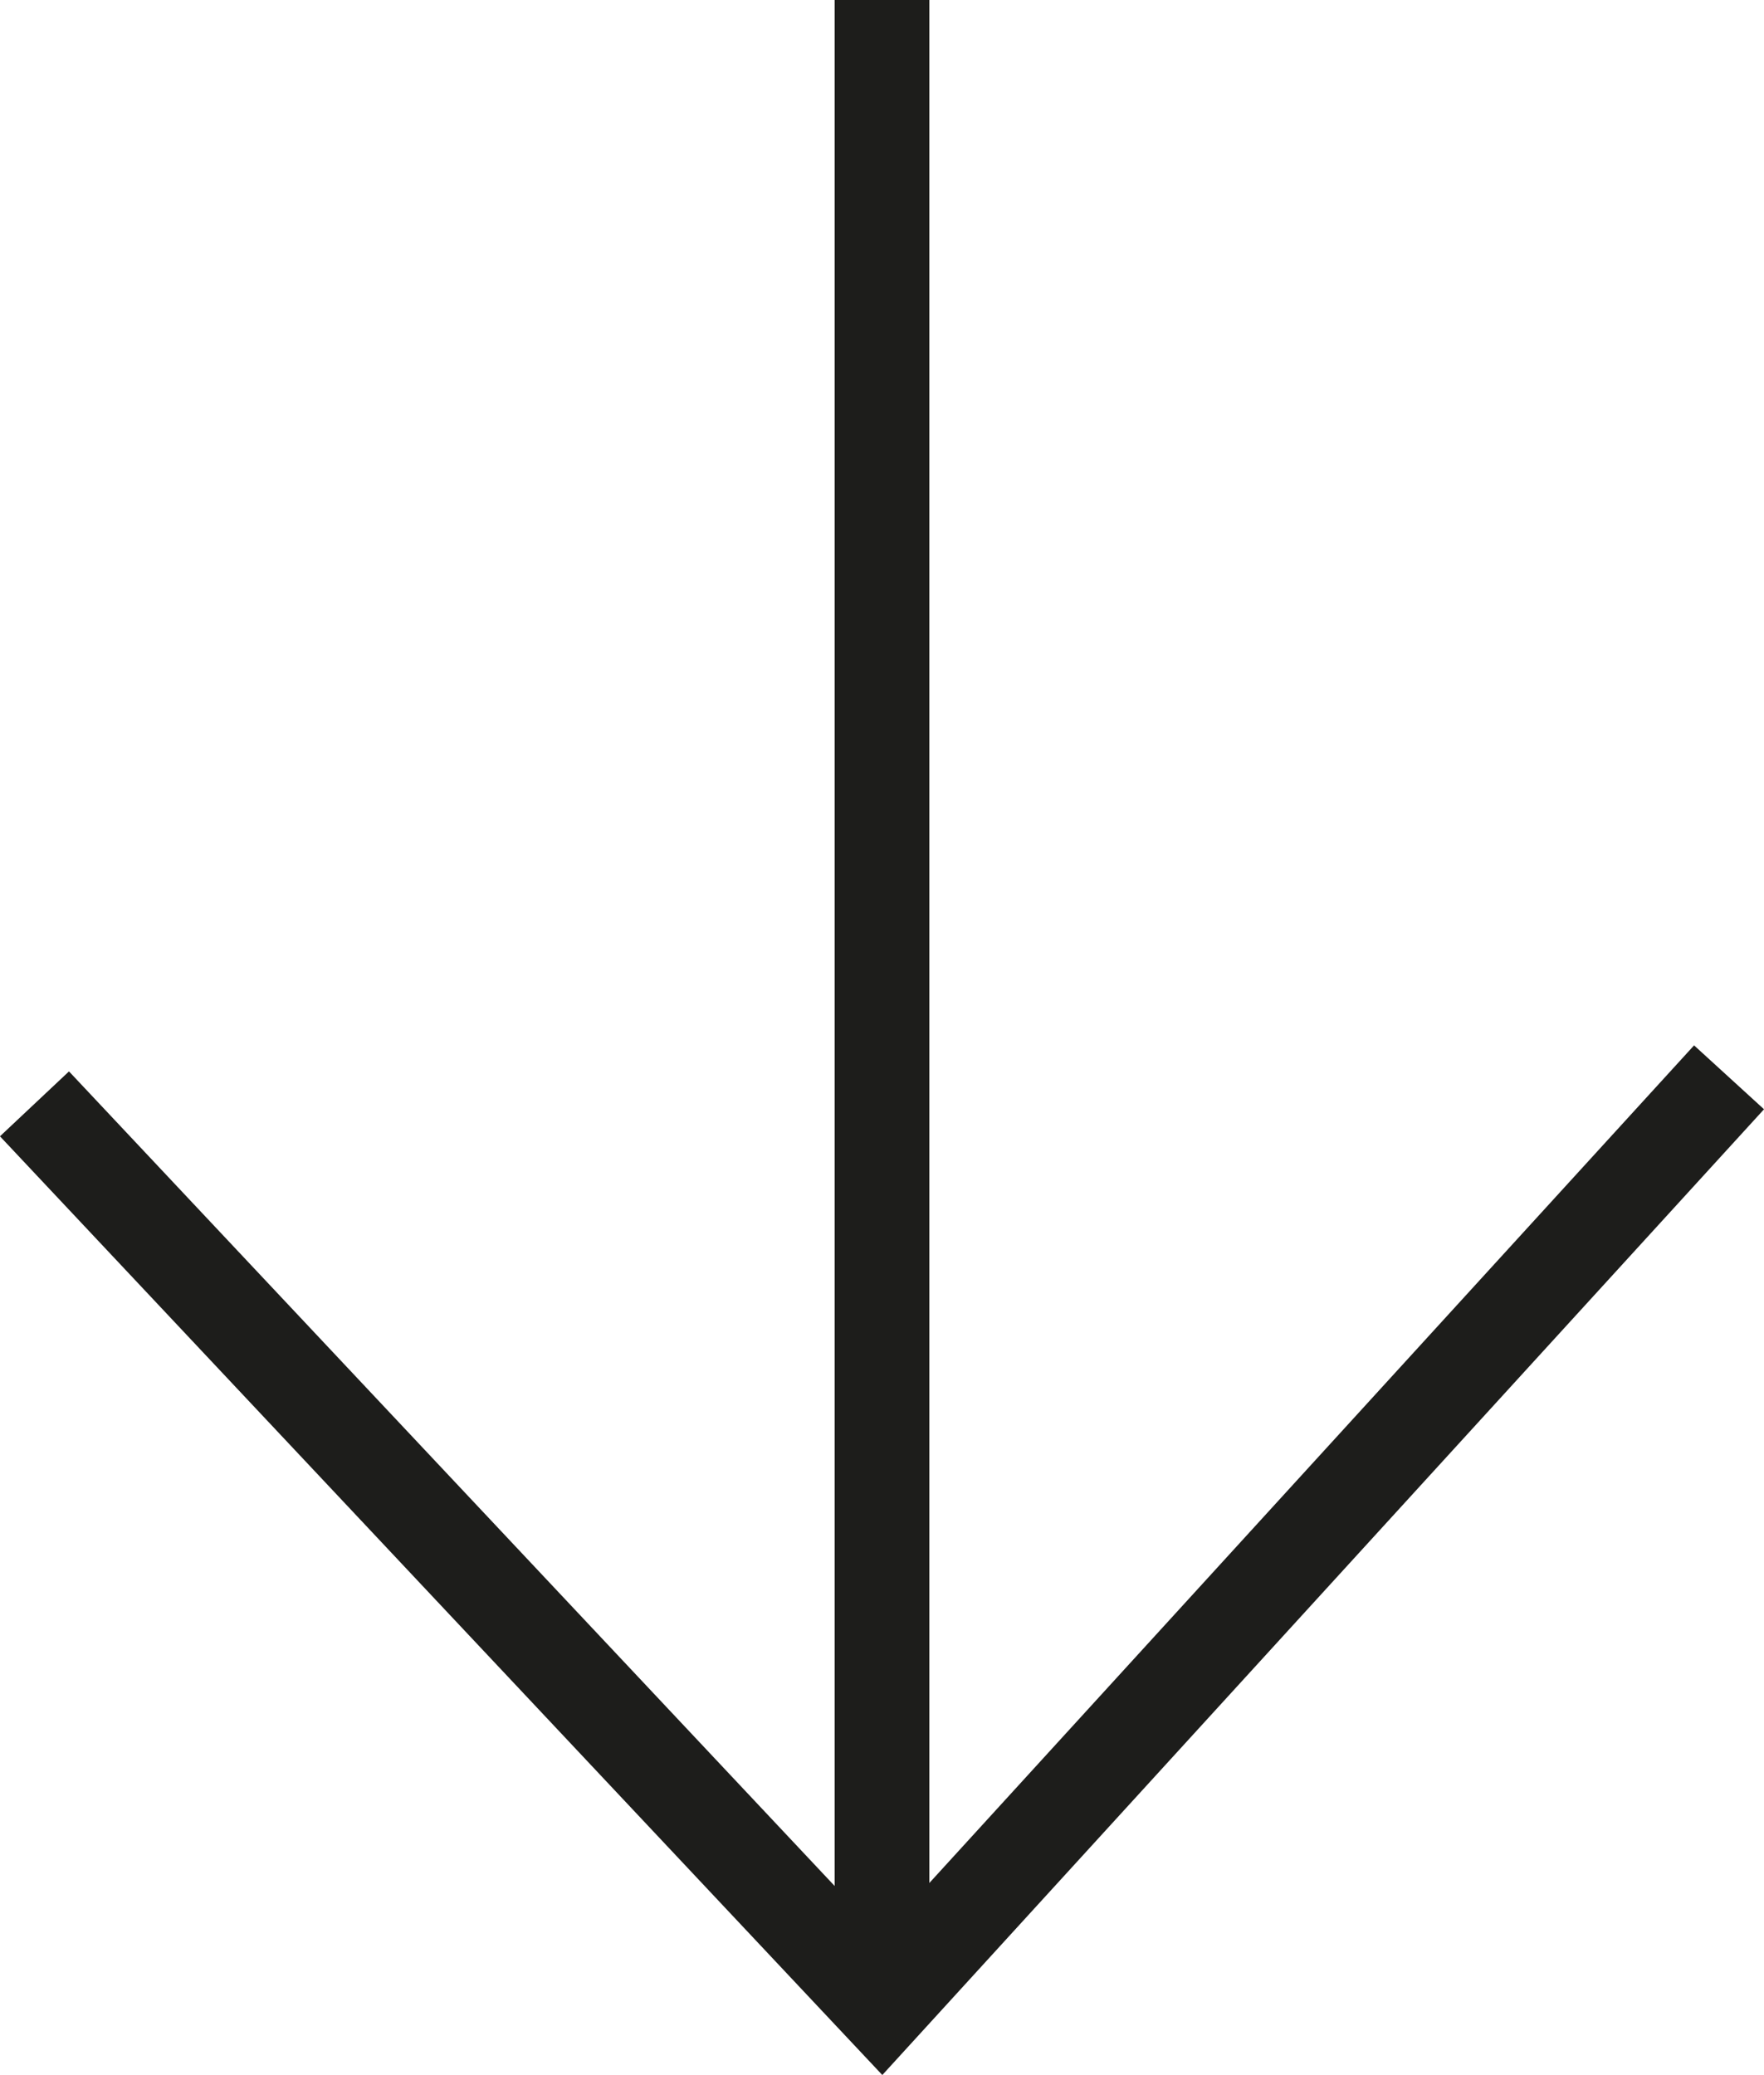 <svg xmlns="http://www.w3.org/2000/svg" viewBox="0 0 18.622 21.9"><defs><style>.cls-1{fill:none;stroke:#1d1d1b;stroke-miterlimit:10;}</style></defs><title>Risorsa 4</title><g id="Livello_2" data-name="Livello 2"><g id="Livello_1-2" data-name="Livello 1"><line class="cls-1" x1="9.311" x2="9.311" y2="20.908"></line><polyline class="cls-1" points="0.364 11.65 9.309 21.164 18.253 11.37"></polyline></g></g></svg>